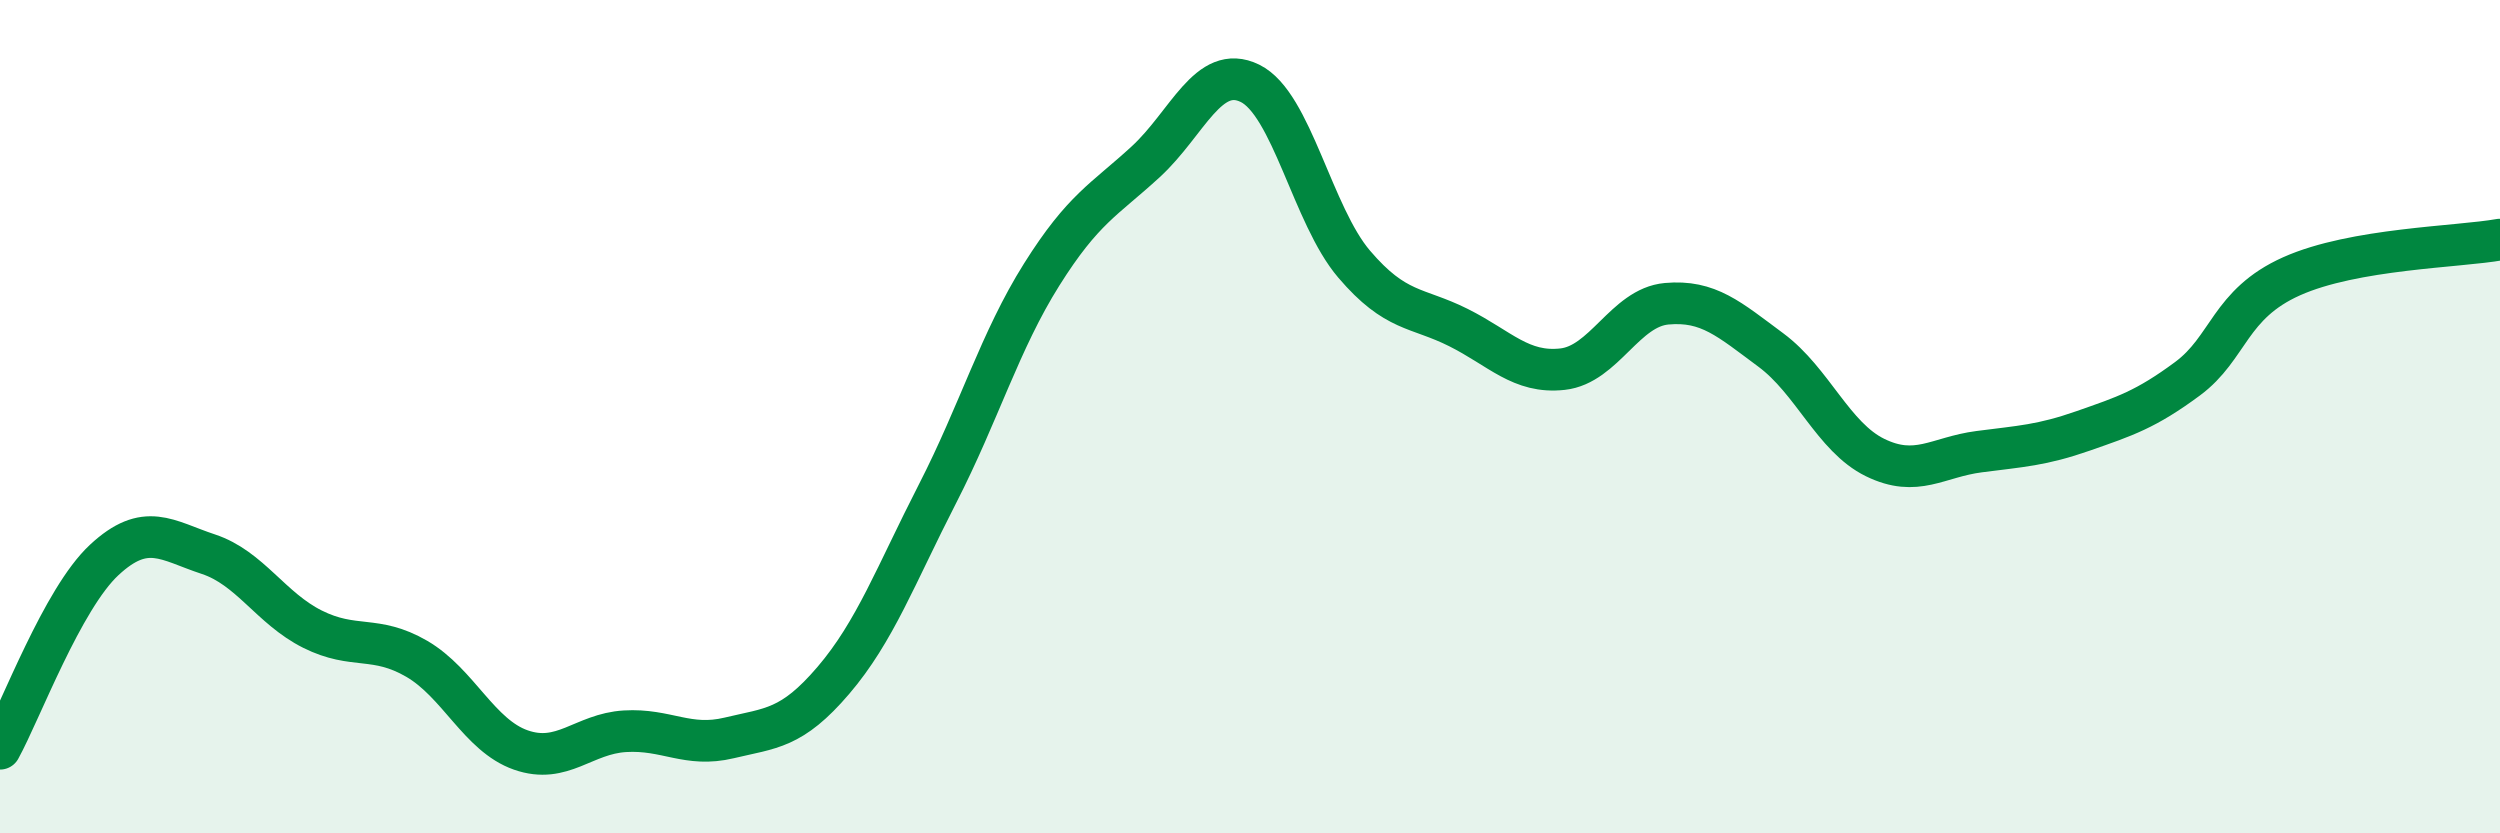 
    <svg width="60" height="20" viewBox="0 0 60 20" xmlns="http://www.w3.org/2000/svg">
      <path
        d="M 0,17.97 C 0.5,17.06 1.5,14.37 2.5,13.44 C 3.5,12.51 4,12.97 5,13.3 C 6,13.63 6.5,14.6 7.5,15.1 C 8.5,15.6 9,15.23 10,15.81 C 11,16.39 11.5,17.65 12.5,18 C 13.5,18.35 14,17.61 15,17.55 C 16,17.49 16.5,17.95 17.5,17.71 C 18.5,17.47 19,17.5 20,16.33 C 21,15.16 21.5,13.8 22.5,11.85 C 23.5,9.9 24,8.18 25,6.59 C 26,5 26.5,4.8 27.5,3.88 C 28.5,2.96 29,1.51 30,2 C 31,2.49 31.5,5.17 32.5,6.34 C 33.5,7.51 34,7.36 35,7.86 C 36,8.36 36.5,8.97 37.5,8.86 C 38.5,8.75 39,7.38 40,7.29 C 41,7.2 41.5,7.66 42.5,8.4 C 43.5,9.14 44,10.49 45,10.98 C 46,11.47 46.5,10.97 47.5,10.84 C 48.5,10.71 49,10.69 50,10.34 C 51,9.99 51.5,9.83 52.5,9.09 C 53.5,8.35 53.5,7.3 55,6.63 C 56.5,5.96 59,5.93 60,5.75L60 20L0 20Z"
        fill="#008740"
        opacity="0.1"
        stroke-linecap="round"
        stroke-linejoin="round"
      />
      <path
        d="M 0,17.97 C 0.5,17.06 1.5,14.37 2.5,13.44 C 3.5,12.51 4,12.97 5,13.3 C 6,13.63 6.5,14.6 7.5,15.1 C 8.5,15.6 9,15.23 10,15.81 C 11,16.39 11.5,17.65 12.5,18 C 13.5,18.35 14,17.61 15,17.55 C 16,17.49 16.5,17.95 17.5,17.71 C 18.5,17.47 19,17.5 20,16.33 C 21,15.16 21.5,13.8 22.5,11.85 C 23.5,9.9 24,8.18 25,6.59 C 26,5 26.5,4.8 27.5,3.88 C 28.5,2.96 29,1.51 30,2 C 31,2.49 31.5,5.17 32.5,6.34 C 33.5,7.51 34,7.36 35,7.86 C 36,8.36 36.5,8.97 37.5,8.86 C 38.5,8.75 39,7.38 40,7.29 C 41,7.2 41.5,7.66 42.5,8.4 C 43.5,9.14 44,10.49 45,10.98 C 46,11.47 46.5,10.97 47.5,10.84 C 48.5,10.71 49,10.69 50,10.34 C 51,9.99 51.5,9.83 52.5,9.09 C 53.5,8.35 53.5,7.3 55,6.63 C 56.5,5.96 59,5.93 60,5.75"
        stroke="#008740"
        stroke-width="1"
        fill="none"
        stroke-linecap="round"
        stroke-linejoin="round"
      />
    </svg>
  